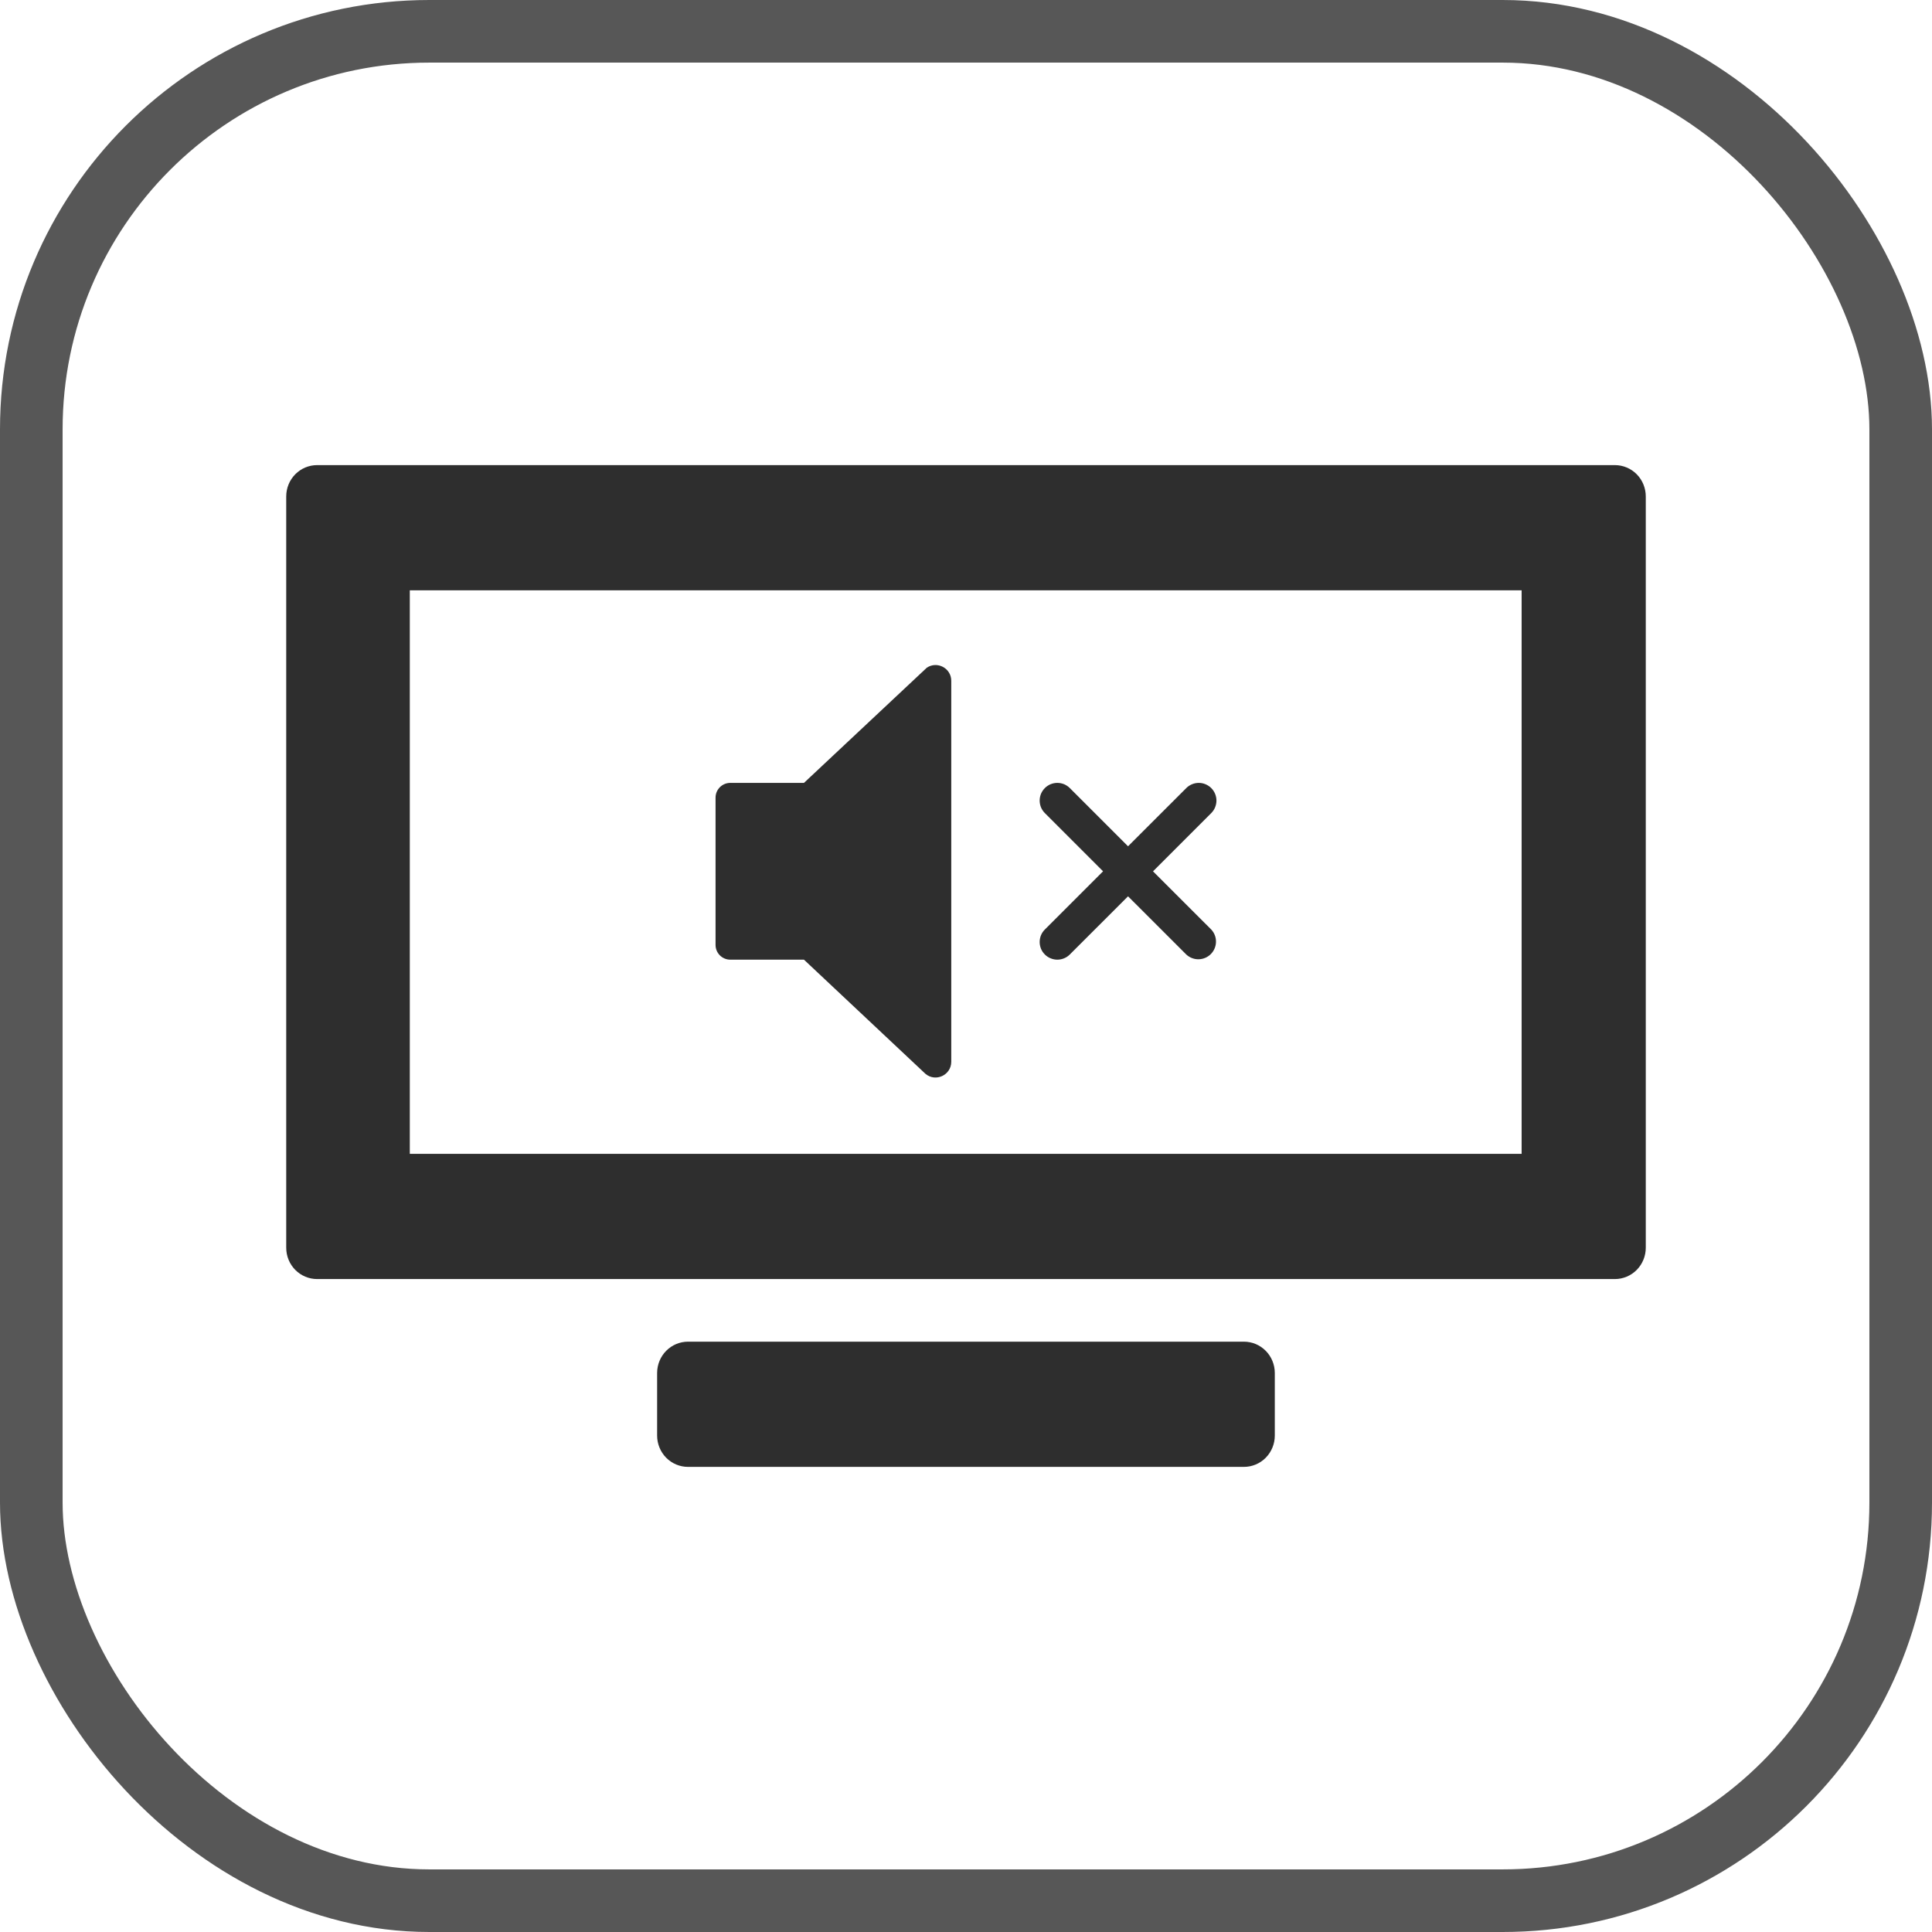 <svg xmlns="http://www.w3.org/2000/svg" fill="none" viewBox="0 0 54 54" height="54" width="54">
<rect stroke-width="1.75" stroke="#2E2E2E" rx="11.125" height="52.25" width="52.25" y="0.875" x="0.875" opacity="0.8"></rect>
<path fill="#2E2E2E" d="M19.231 37.5H34.767C34.997 37.5 35.216 37.592 35.378 37.756C35.54 37.92 35.631 38.143 35.631 38.375V40.125C35.631 40.357 35.54 40.58 35.378 40.744C35.216 40.908 34.997 41 34.767 41H19.231C19.002 41 18.782 40.908 18.62 40.744C18.458 40.58 18.367 40.357 18.367 40.125V38.375C18.367 38.143 18.458 37.92 18.62 37.756C18.782 37.592 19.002 37.5 19.231 37.5Z"></path>
<path fill="#2E2E2E" d="M8.253 13.256C8.415 13.092 8.635 13 8.864 13H45.136C45.365 13 45.585 13.092 45.747 13.256C45.909 13.42 46 13.643 46 13.875V34.875C46 35.107 45.909 35.33 45.747 35.494C45.585 35.658 45.365 35.75 45.136 35.75H8.864C8.635 35.75 8.415 35.658 8.253 35.494C8.091 35.33 8 35.107 8 34.875V13.875C8 13.643 8.091 13.42 8.253 13.256ZM11.454 16.5V32.25H42.53V16.5H11.454Z" clip-rule="evenodd" fill-rule="evenodd"></path>
<path fill="#2E2E2E" d="M22.471 26.823L25.868 30.015C26.153 30.253 26.588 30.049 26.588 29.677V19.028C26.588 18.677 26.197 18.468 25.905 18.662L22.471 21.882H20.412C20.184 21.882 20 22.067 20 22.294V26.411C20 26.639 20.184 26.823 20.412 26.823H22.471ZM33.855 22.726C33.901 22.68 33.938 22.625 33.962 22.565C33.987 22.505 34 22.441 34 22.376C34 22.311 33.987 22.247 33.962 22.187C33.937 22.127 33.901 22.073 33.855 22.027C33.809 21.981 33.755 21.945 33.695 21.92C33.635 21.895 33.571 21.882 33.506 21.882C33.441 21.882 33.377 21.895 33.317 21.92C33.257 21.945 33.202 21.981 33.157 22.027L31.529 23.654L29.902 22.027C29.856 21.981 29.802 21.945 29.742 21.919C29.682 21.895 29.618 21.882 29.553 21.882C29.488 21.882 29.424 21.895 29.364 21.919C29.304 21.945 29.249 21.981 29.204 22.027C29.158 22.073 29.121 22.128 29.096 22.187C29.072 22.247 29.059 22.311 29.059 22.376C29.059 22.441 29.072 22.506 29.096 22.565C29.121 22.625 29.158 22.68 29.204 22.726L30.831 24.353L29.204 25.98C29.158 26.026 29.121 26.08 29.096 26.14C29.072 26.2 29.059 26.264 29.059 26.329C29.059 26.394 29.072 26.458 29.096 26.518C29.121 26.578 29.158 26.633 29.204 26.678C29.249 26.724 29.304 26.761 29.364 26.785C29.424 26.81 29.488 26.823 29.553 26.823C29.618 26.823 29.682 26.81 29.742 26.785C29.802 26.761 29.856 26.724 29.902 26.678L31.529 25.052L33.157 26.679C33.25 26.766 33.374 26.814 33.502 26.812C33.63 26.809 33.752 26.758 33.843 26.667C33.933 26.576 33.985 26.454 33.987 26.326C33.99 26.198 33.942 26.074 33.855 25.981L32.227 24.354L33.855 22.726Z" clip-rule="evenodd" fill-rule="evenodd"></path>
</svg>
